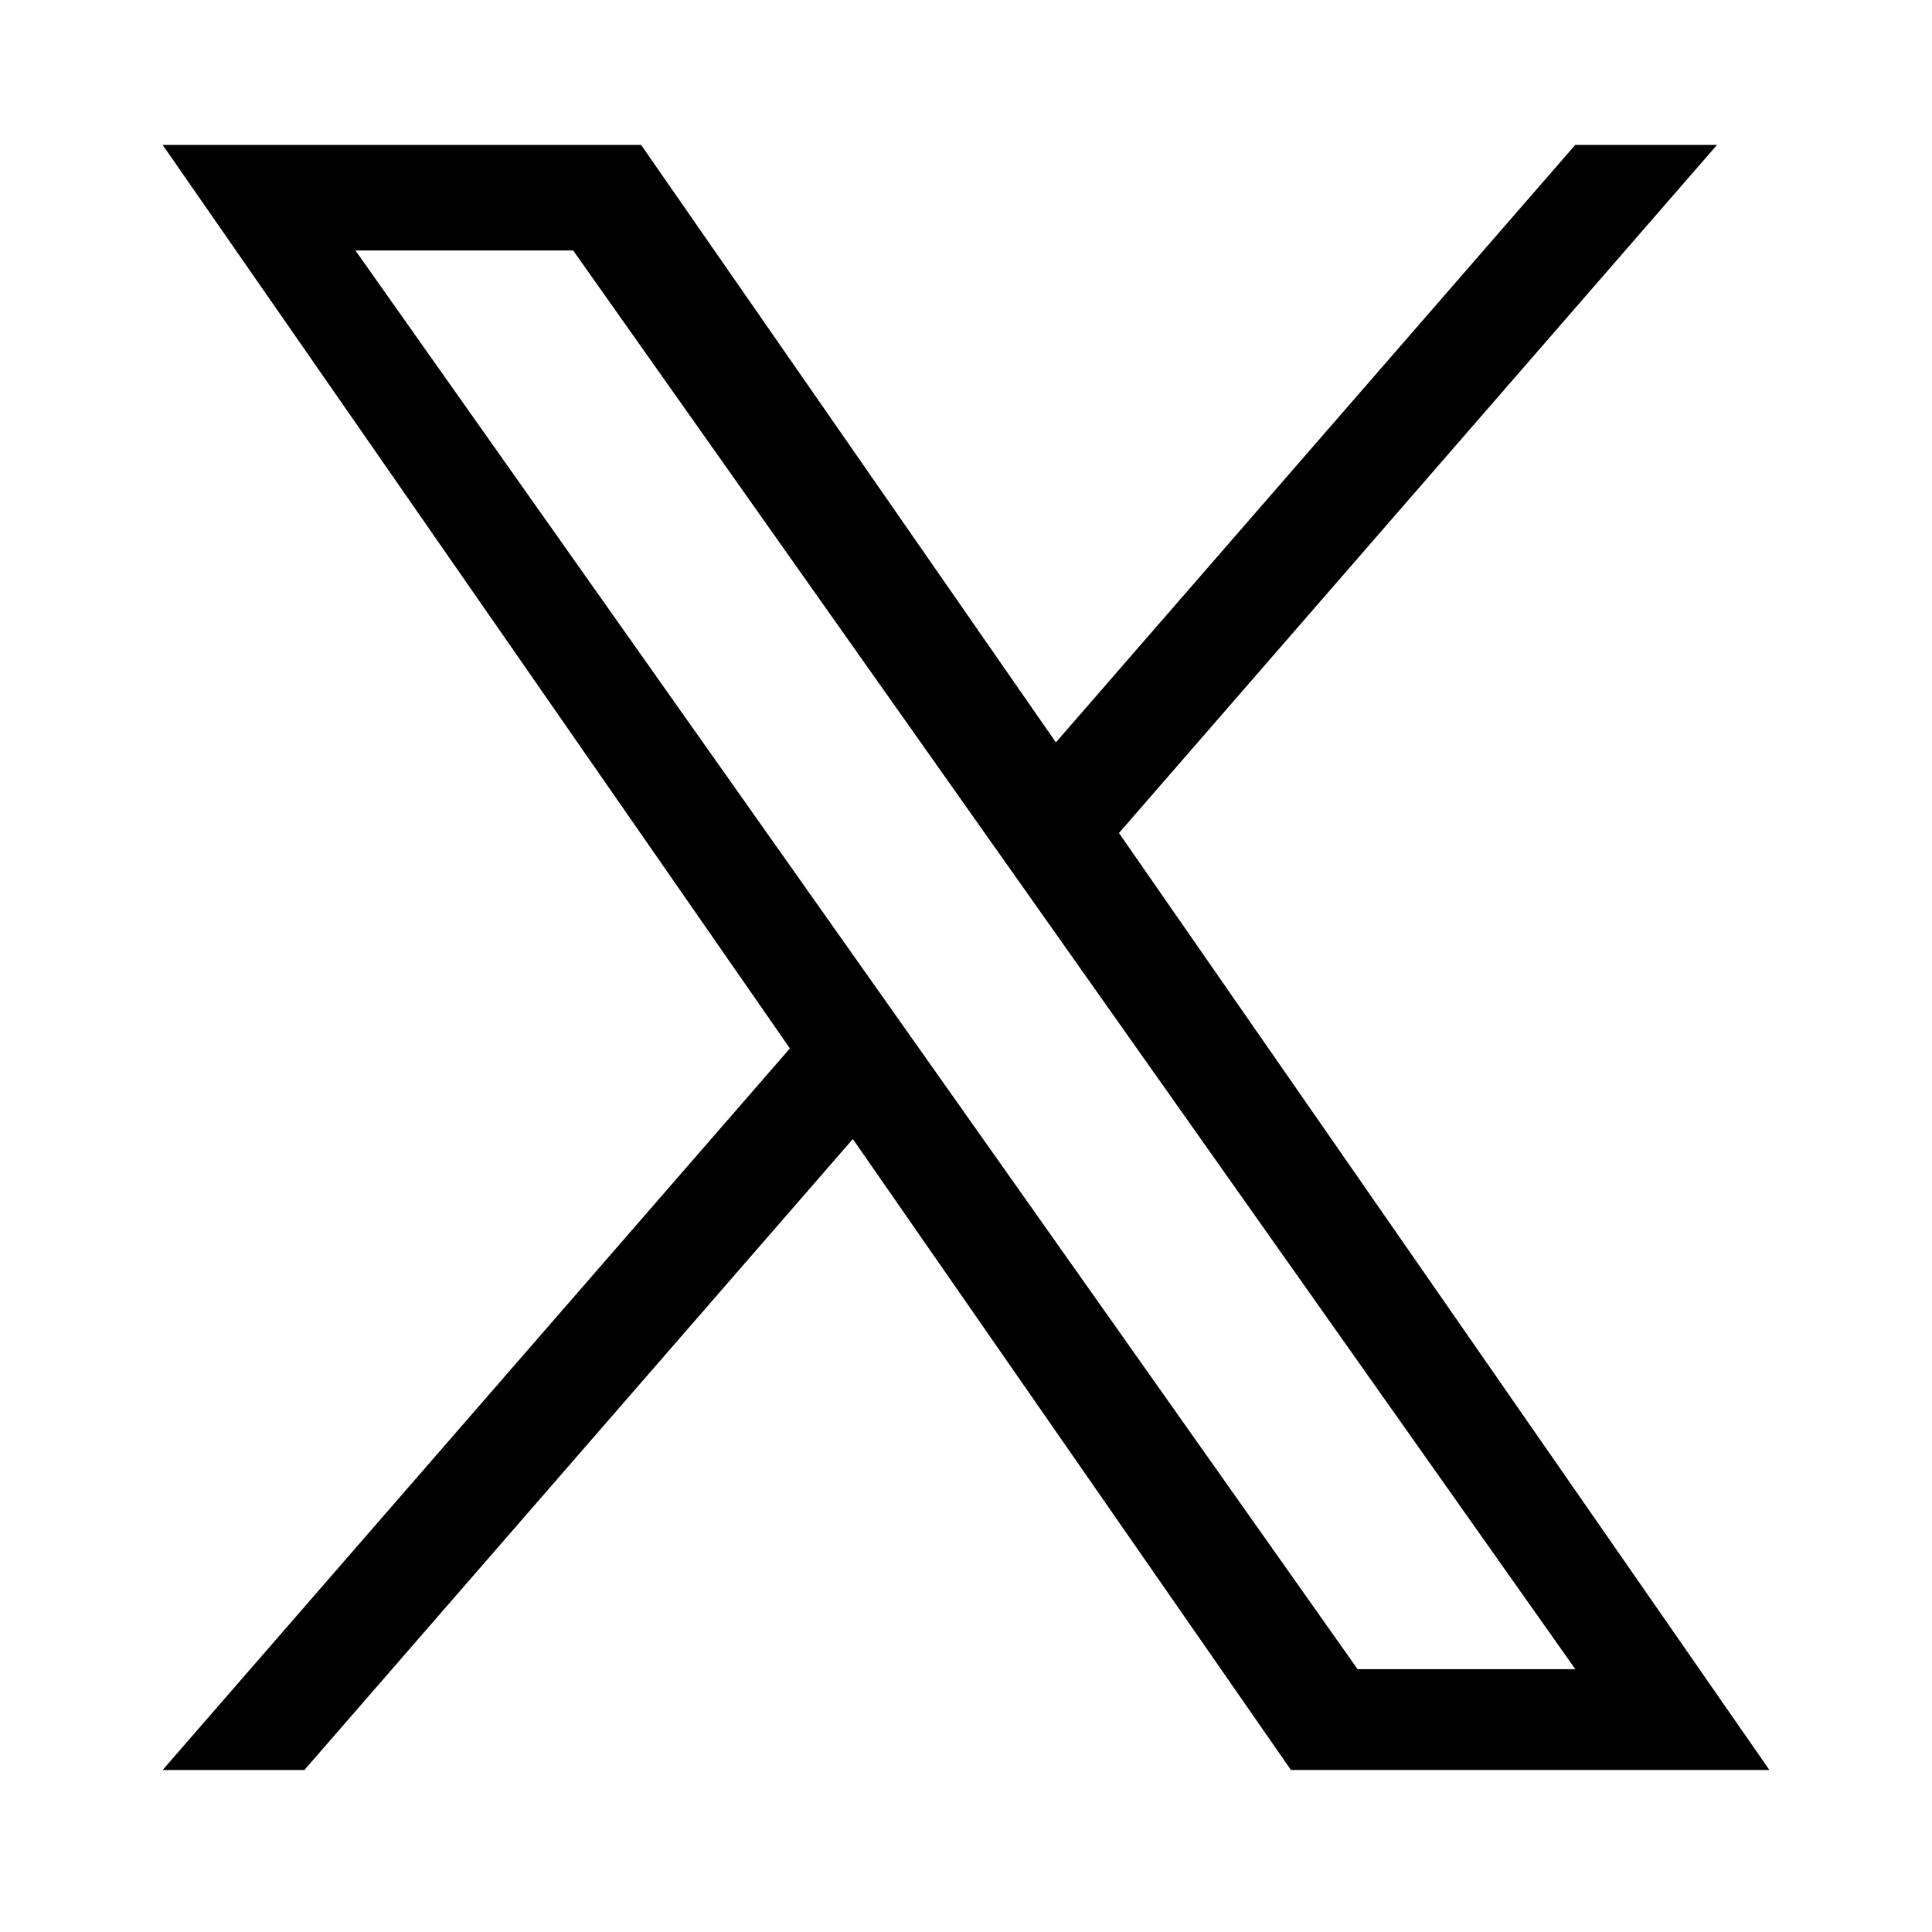 <svg id="icon_X_twitter_" data-name="icon_X(twitter)" xmlns="http://www.w3.org/2000/svg" width="40" height="40" viewBox="0 0 40 40">
  <rect id="長方形_1376" data-name="長方形 1376" width="40" height="40" fill="#fff" opacity="0"/>
  <path id="パス_5612" data-name="パス 5612" d="M15.778,18.871h0l-1.316-1.863L3.992,2.186H8.5l8.45,11.961,1.316,1.863L29.249,31.559H24.741ZM29.247,0,18.494,12.37,9.906,0H0L12.987,18.706,0,33.646H2.935L14.29,20.582l9.07,13.063h9.906L19.8,14.247h0L32.182,0Z" transform="translate(3.367 3)"/>
</svg>
